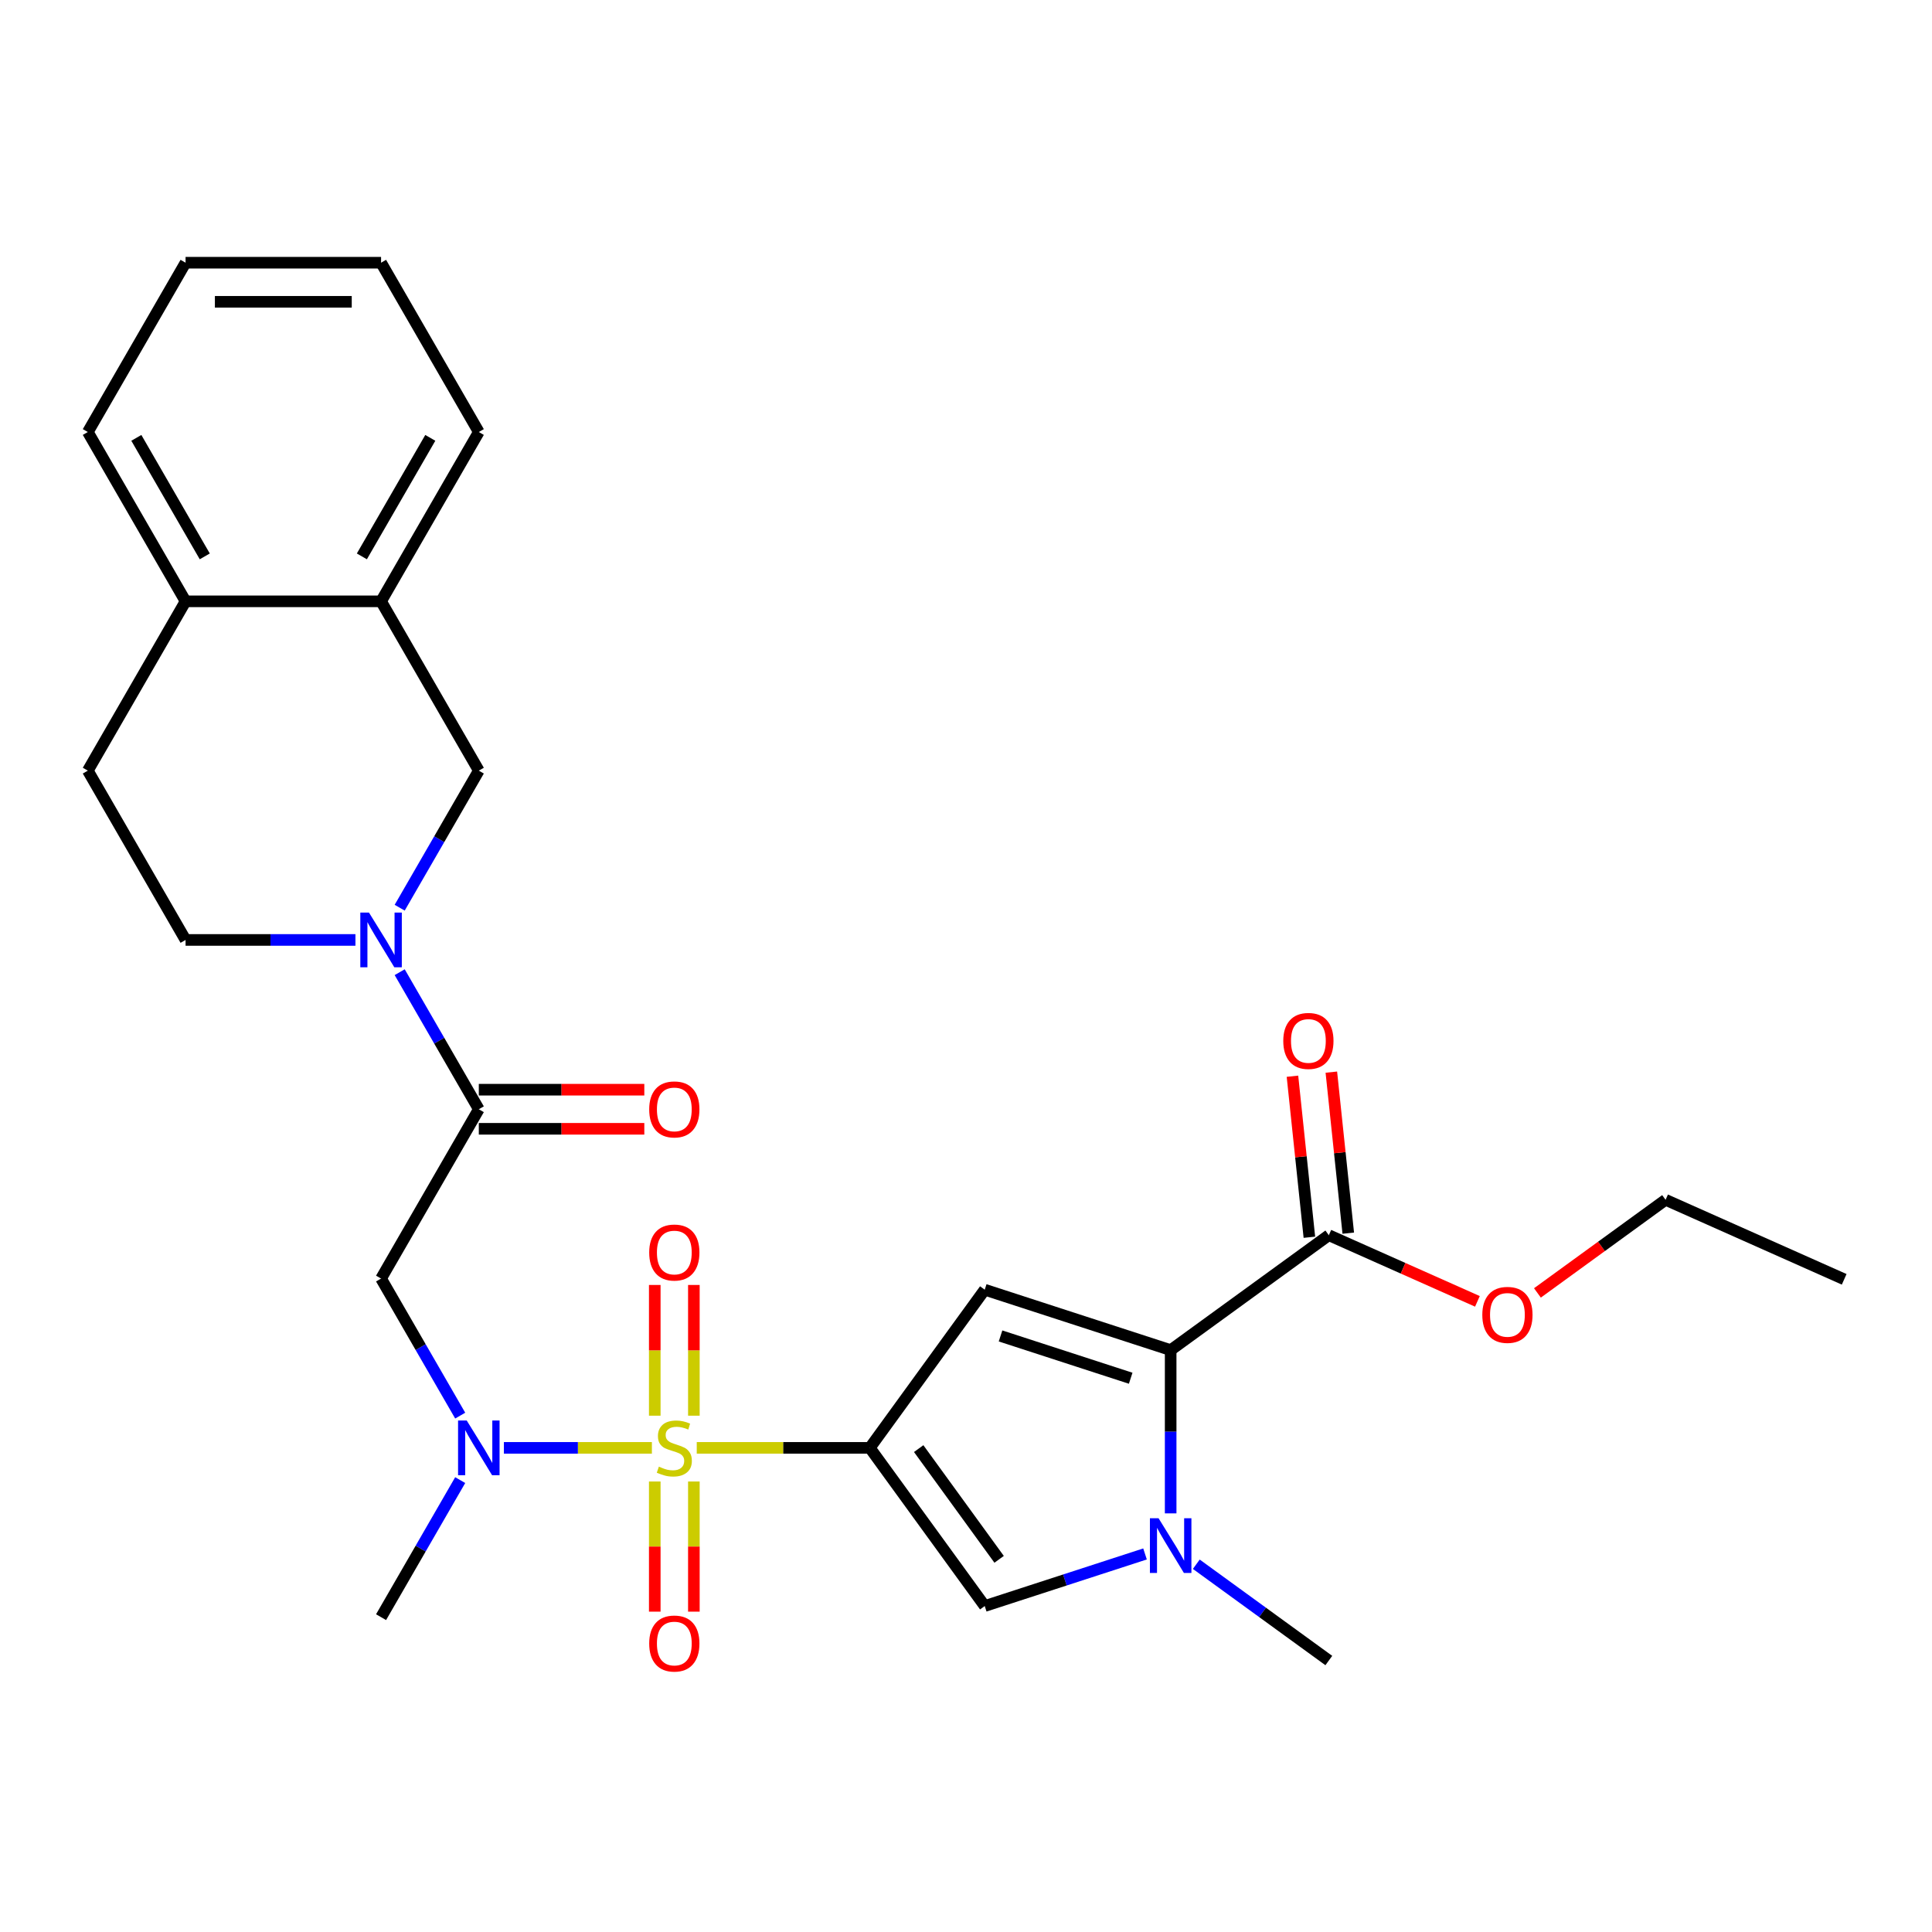 <?xml version='1.0' encoding='iso-8859-1'?>
<svg version='1.1' baseProfile='full'
              xmlns='http://www.w3.org/2000/svg'
                      xmlns:rdkit='http://www.rdkit.org/xml'
                      xmlns:xlink='http://www.w3.org/1999/xlink'
                  xml:space='preserve'
width='1000px' height='1000px' viewBox='0 0 1000 1000'>
<!-- END OF HEADER -->
<rect style='opacity:1.0;fill:#FFFFFF;stroke:none' width='1000' height='1000' x='0' y='0'> </rect>
<path class='bond-0' d='M 360.635,749.413 L 405.426,749.413' style='fill:none;fill-rule:evenodd;stroke:#CCCC00;stroke-width:6px;stroke-linecap:butt;stroke-linejoin:miter;stroke-opacity:1' />
<path class='bond-0' d='M 405.426,749.413 L 450.216,749.413' style='fill:none;fill-rule:evenodd;stroke:#000000;stroke-width:6px;stroke-linecap:butt;stroke-linejoin:miter;stroke-opacity:1' />
<path class='bond-5' d='M 337.416,749.413 L 299.115,749.413' style='fill:none;fill-rule:evenodd;stroke:#CCCC00;stroke-width:6px;stroke-linecap:butt;stroke-linejoin:miter;stroke-opacity:1' />
<path class='bond-5' d='M 299.115,749.413 L 260.815,749.413' style='fill:none;fill-rule:evenodd;stroke:#0000FF;stroke-width:6px;stroke-linecap:butt;stroke-linejoin:miter;stroke-opacity:1' />
<path class='bond-11' d='M 359.145,732.763 L 359.145,698.929' style='fill:none;fill-rule:evenodd;stroke:#CCCC00;stroke-width:6px;stroke-linecap:butt;stroke-linejoin:miter;stroke-opacity:1' />
<path class='bond-11' d='M 359.145,698.929 L 359.145,665.096' style='fill:none;fill-rule:evenodd;stroke:#FF0000;stroke-width:6px;stroke-linecap:butt;stroke-linejoin:miter;stroke-opacity:1' />
<path class='bond-11' d='M 338.907,732.763 L 338.907,698.929' style='fill:none;fill-rule:evenodd;stroke:#CCCC00;stroke-width:6px;stroke-linecap:butt;stroke-linejoin:miter;stroke-opacity:1' />
<path class='bond-11' d='M 338.907,698.929 L 338.907,665.096' style='fill:none;fill-rule:evenodd;stroke:#FF0000;stroke-width:6px;stroke-linecap:butt;stroke-linejoin:miter;stroke-opacity:1' />
<path class='bond-12' d='M 338.907,766.822 L 338.907,800.506' style='fill:none;fill-rule:evenodd;stroke:#CCCC00;stroke-width:6px;stroke-linecap:butt;stroke-linejoin:miter;stroke-opacity:1' />
<path class='bond-12' d='M 338.907,800.506 L 338.907,834.189' style='fill:none;fill-rule:evenodd;stroke:#FF0000;stroke-width:6px;stroke-linecap:butt;stroke-linejoin:miter;stroke-opacity:1' />
<path class='bond-12' d='M 359.145,766.822 L 359.145,800.506' style='fill:none;fill-rule:evenodd;stroke:#CCCC00;stroke-width:6px;stroke-linecap:butt;stroke-linejoin:miter;stroke-opacity:1' />
<path class='bond-12' d='M 359.145,800.506 L 359.145,834.189' style='fill:none;fill-rule:evenodd;stroke:#FF0000;stroke-width:6px;stroke-linecap:butt;stroke-linejoin:miter;stroke-opacity:1' />
<path class='bond-1' d='M 450.216,749.413 L 509.694,667.548' style='fill:none;fill-rule:evenodd;stroke:#000000;stroke-width:6px;stroke-linecap:butt;stroke-linejoin:miter;stroke-opacity:1' />
<path class='bond-4' d='M 450.216,749.413 L 509.694,831.277' style='fill:none;fill-rule:evenodd;stroke:#000000;stroke-width:6px;stroke-linecap:butt;stroke-linejoin:miter;stroke-opacity:1' />
<path class='bond-4' d='M 475.511,749.797 L 517.145,807.102' style='fill:none;fill-rule:evenodd;stroke:#000000;stroke-width:6px;stroke-linecap:butt;stroke-linejoin:miter;stroke-opacity:1' />
<path class='bond-2' d='M 509.694,667.548 L 605.932,698.818' style='fill:none;fill-rule:evenodd;stroke:#000000;stroke-width:6px;stroke-linecap:butt;stroke-linejoin:miter;stroke-opacity:1' />
<path class='bond-2' d='M 517.876,691.486 L 585.242,713.375' style='fill:none;fill-rule:evenodd;stroke:#000000;stroke-width:6px;stroke-linecap:butt;stroke-linejoin:miter;stroke-opacity:1' />
<path class='bond-9' d='M 605.932,698.818 L 687.797,639.339' style='fill:none;fill-rule:evenodd;stroke:#000000;stroke-width:6px;stroke-linecap:butt;stroke-linejoin:miter;stroke-opacity:1' />
<path class='bond-28' d='M 605.932,698.818 L 605.932,741.068' style='fill:none;fill-rule:evenodd;stroke:#000000;stroke-width:6px;stroke-linecap:butt;stroke-linejoin:miter;stroke-opacity:1' />
<path class='bond-28' d='M 605.932,741.068 L 605.932,783.318' style='fill:none;fill-rule:evenodd;stroke:#0000FF;stroke-width:6px;stroke-linecap:butt;stroke-linejoin:miter;stroke-opacity:1' />
<path class='bond-3' d='M 592.662,804.32 L 551.178,817.798' style='fill:none;fill-rule:evenodd;stroke:#0000FF;stroke-width:6px;stroke-linecap:butt;stroke-linejoin:miter;stroke-opacity:1' />
<path class='bond-3' d='M 551.178,817.798 L 509.694,831.277' style='fill:none;fill-rule:evenodd;stroke:#000000;stroke-width:6px;stroke-linecap:butt;stroke-linejoin:miter;stroke-opacity:1' />
<path class='bond-20' d='M 619.202,809.649 L 653.499,834.568' style='fill:none;fill-rule:evenodd;stroke:#0000FF;stroke-width:6px;stroke-linecap:butt;stroke-linejoin:miter;stroke-opacity:1' />
<path class='bond-20' d='M 653.499,834.568 L 687.797,859.486' style='fill:none;fill-rule:evenodd;stroke:#000000;stroke-width:6px;stroke-linecap:butt;stroke-linejoin:miter;stroke-opacity:1' />
<path class='bond-8' d='M 238.199,732.723 L 217.72,697.251' style='fill:none;fill-rule:evenodd;stroke:#0000FF;stroke-width:6px;stroke-linecap:butt;stroke-linejoin:miter;stroke-opacity:1' />
<path class='bond-8' d='M 217.72,697.251 L 197.24,661.779' style='fill:none;fill-rule:evenodd;stroke:#000000;stroke-width:6px;stroke-linecap:butt;stroke-linejoin:miter;stroke-opacity:1' />
<path class='bond-21' d='M 238.199,766.102 L 217.72,801.574' style='fill:none;fill-rule:evenodd;stroke:#0000FF;stroke-width:6px;stroke-linecap:butt;stroke-linejoin:miter;stroke-opacity:1' />
<path class='bond-21' d='M 217.72,801.574 L 197.24,837.046' style='fill:none;fill-rule:evenodd;stroke:#000000;stroke-width:6px;stroke-linecap:butt;stroke-linejoin:miter;stroke-opacity:1' />
<path class='bond-6' d='M 206.876,503.202 L 227.356,538.674' style='fill:none;fill-rule:evenodd;stroke:#0000FF;stroke-width:6px;stroke-linecap:butt;stroke-linejoin:miter;stroke-opacity:1' />
<path class='bond-6' d='M 227.356,538.674 L 247.835,574.146' style='fill:none;fill-rule:evenodd;stroke:#000000;stroke-width:6px;stroke-linecap:butt;stroke-linejoin:miter;stroke-opacity:1' />
<path class='bond-10' d='M 206.876,469.823 L 227.356,434.351' style='fill:none;fill-rule:evenodd;stroke:#0000FF;stroke-width:6px;stroke-linecap:butt;stroke-linejoin:miter;stroke-opacity:1' />
<path class='bond-10' d='M 227.356,434.351 L 247.835,398.879' style='fill:none;fill-rule:evenodd;stroke:#000000;stroke-width:6px;stroke-linecap:butt;stroke-linejoin:miter;stroke-opacity:1' />
<path class='bond-14' d='M 183.97,486.512 L 140.01,486.512' style='fill:none;fill-rule:evenodd;stroke:#0000FF;stroke-width:6px;stroke-linecap:butt;stroke-linejoin:miter;stroke-opacity:1' />
<path class='bond-14' d='M 140.01,486.512 L 96.05,486.512' style='fill:none;fill-rule:evenodd;stroke:#000000;stroke-width:6px;stroke-linecap:butt;stroke-linejoin:miter;stroke-opacity:1' />
<path class='bond-7' d='M 247.835,574.146 L 197.24,661.779' style='fill:none;fill-rule:evenodd;stroke:#000000;stroke-width:6px;stroke-linecap:butt;stroke-linejoin:miter;stroke-opacity:1' />
<path class='bond-15' d='M 247.835,584.265 L 290.666,584.265' style='fill:none;fill-rule:evenodd;stroke:#000000;stroke-width:6px;stroke-linecap:butt;stroke-linejoin:miter;stroke-opacity:1' />
<path class='bond-15' d='M 290.666,584.265 L 333.496,584.265' style='fill:none;fill-rule:evenodd;stroke:#FF0000;stroke-width:6px;stroke-linecap:butt;stroke-linejoin:miter;stroke-opacity:1' />
<path class='bond-15' d='M 247.835,564.027 L 290.666,564.027' style='fill:none;fill-rule:evenodd;stroke:#000000;stroke-width:6px;stroke-linecap:butt;stroke-linejoin:miter;stroke-opacity:1' />
<path class='bond-15' d='M 290.666,564.027 L 333.496,564.027' style='fill:none;fill-rule:evenodd;stroke:#FF0000;stroke-width:6px;stroke-linecap:butt;stroke-linejoin:miter;stroke-opacity:1' />
<path class='bond-17' d='M 697.86,638.282 L 693.48,596.608' style='fill:none;fill-rule:evenodd;stroke:#000000;stroke-width:6px;stroke-linecap:butt;stroke-linejoin:miter;stroke-opacity:1' />
<path class='bond-17' d='M 693.48,596.608 L 689.1,554.935' style='fill:none;fill-rule:evenodd;stroke:#FF0000;stroke-width:6px;stroke-linecap:butt;stroke-linejoin:miter;stroke-opacity:1' />
<path class='bond-17' d='M 677.733,640.397 L 673.353,598.724' style='fill:none;fill-rule:evenodd;stroke:#000000;stroke-width:6px;stroke-linecap:butt;stroke-linejoin:miter;stroke-opacity:1' />
<path class='bond-17' d='M 673.353,598.724 L 668.973,557.051' style='fill:none;fill-rule:evenodd;stroke:#FF0000;stroke-width:6px;stroke-linecap:butt;stroke-linejoin:miter;stroke-opacity:1' />
<path class='bond-19' d='M 687.797,639.339 L 726.253,656.461' style='fill:none;fill-rule:evenodd;stroke:#000000;stroke-width:6px;stroke-linecap:butt;stroke-linejoin:miter;stroke-opacity:1' />
<path class='bond-19' d='M 726.253,656.461 L 764.709,673.583' style='fill:none;fill-rule:evenodd;stroke:#FF0000;stroke-width:6px;stroke-linecap:butt;stroke-linejoin:miter;stroke-opacity:1' />
<path class='bond-13' d='M 247.835,398.879 L 197.24,311.246' style='fill:none;fill-rule:evenodd;stroke:#000000;stroke-width:6px;stroke-linecap:butt;stroke-linejoin:miter;stroke-opacity:1' />
<path class='bond-22' d='M 197.24,311.246 L 247.835,223.612' style='fill:none;fill-rule:evenodd;stroke:#000000;stroke-width:6px;stroke-linecap:butt;stroke-linejoin:miter;stroke-opacity:1' />
<path class='bond-22' d='M 187.303,287.982 L 222.719,226.638' style='fill:none;fill-rule:evenodd;stroke:#000000;stroke-width:6px;stroke-linecap:butt;stroke-linejoin:miter;stroke-opacity:1' />
<path class='bond-29' d='M 197.24,311.246 L 96.05,311.246' style='fill:none;fill-rule:evenodd;stroke:#000000;stroke-width:6px;stroke-linecap:butt;stroke-linejoin:miter;stroke-opacity:1' />
<path class='bond-18' d='M 96.05,486.512 L 45.455,398.879' style='fill:none;fill-rule:evenodd;stroke:#000000;stroke-width:6px;stroke-linecap:butt;stroke-linejoin:miter;stroke-opacity:1' />
<path class='bond-16' d='M 96.05,311.246 L 45.455,398.879' style='fill:none;fill-rule:evenodd;stroke:#000000;stroke-width:6px;stroke-linecap:butt;stroke-linejoin:miter;stroke-opacity:1' />
<path class='bond-23' d='M 96.05,311.246 L 45.455,223.612' style='fill:none;fill-rule:evenodd;stroke:#000000;stroke-width:6px;stroke-linecap:butt;stroke-linejoin:miter;stroke-opacity:1' />
<path class='bond-23' d='M 105.987,287.982 L 70.57,226.638' style='fill:none;fill-rule:evenodd;stroke:#000000;stroke-width:6px;stroke-linecap:butt;stroke-linejoin:miter;stroke-opacity:1' />
<path class='bond-24' d='M 795.768,669.214 L 828.936,645.117' style='fill:none;fill-rule:evenodd;stroke:#FF0000;stroke-width:6px;stroke-linecap:butt;stroke-linejoin:miter;stroke-opacity:1' />
<path class='bond-24' d='M 828.936,645.117 L 862.103,621.019' style='fill:none;fill-rule:evenodd;stroke:#000000;stroke-width:6px;stroke-linecap:butt;stroke-linejoin:miter;stroke-opacity:1' />
<path class='bond-26' d='M 247.835,223.612 L 197.24,135.979' style='fill:none;fill-rule:evenodd;stroke:#000000;stroke-width:6px;stroke-linecap:butt;stroke-linejoin:miter;stroke-opacity:1' />
<path class='bond-27' d='M 45.455,223.612 L 96.05,135.979' style='fill:none;fill-rule:evenodd;stroke:#000000;stroke-width:6px;stroke-linecap:butt;stroke-linejoin:miter;stroke-opacity:1' />
<path class='bond-25' d='M 862.103,621.019 L 954.545,662.177' style='fill:none;fill-rule:evenodd;stroke:#000000;stroke-width:6px;stroke-linecap:butt;stroke-linejoin:miter;stroke-opacity:1' />
<path class='bond-30' d='M 197.24,135.979 L 96.05,135.979' style='fill:none;fill-rule:evenodd;stroke:#000000;stroke-width:6px;stroke-linecap:butt;stroke-linejoin:miter;stroke-opacity:1' />
<path class='bond-30' d='M 182.062,156.217 L 111.228,156.217' style='fill:none;fill-rule:evenodd;stroke:#000000;stroke-width:6px;stroke-linecap:butt;stroke-linejoin:miter;stroke-opacity:1' />
<path  class='atom-0' d='M 341.026 759.133
Q 341.346 759.253, 342.666 759.813
Q 343.986 760.373, 345.426 760.733
Q 346.906 761.053, 348.346 761.053
Q 351.026 761.053, 352.586 759.773
Q 354.146 758.453, 354.146 756.173
Q 354.146 754.613, 353.346 753.653
Q 352.586 752.693, 351.386 752.173
Q 350.186 751.653, 348.186 751.053
Q 345.666 750.293, 344.146 749.573
Q 342.666 748.853, 341.586 747.333
Q 340.546 745.813, 340.546 743.253
Q 340.546 739.693, 342.946 737.493
Q 345.386 735.293, 350.186 735.293
Q 353.466 735.293, 357.186 736.853
L 356.266 739.933
Q 352.866 738.533, 350.306 738.533
Q 347.546 738.533, 346.026 739.693
Q 344.506 740.813, 344.546 742.773
Q 344.546 744.293, 345.306 745.213
Q 346.106 746.133, 347.226 746.653
Q 348.386 747.173, 350.306 747.773
Q 352.866 748.573, 354.386 749.373
Q 355.906 750.173, 356.986 751.813
Q 358.106 753.413, 358.106 756.173
Q 358.106 760.093, 355.466 762.213
Q 352.866 764.293, 348.506 764.293
Q 345.986 764.293, 344.066 763.733
Q 342.186 763.213, 339.946 762.293
L 341.026 759.133
' fill='#CCCC00'/>
<path  class='atom-4' d='M 599.672 785.848
L 608.952 800.848
Q 609.872 802.328, 611.352 805.008
Q 612.832 807.688, 612.912 807.848
L 612.912 785.848
L 616.672 785.848
L 616.672 814.168
L 612.792 814.168
L 602.832 797.768
Q 601.672 795.848, 600.432 793.648
Q 599.232 791.448, 598.872 790.768
L 598.872 814.168
L 595.192 814.168
L 595.192 785.848
L 599.672 785.848
' fill='#0000FF'/>
<path  class='atom-6' d='M 241.575 735.253
L 250.855 750.253
Q 251.775 751.733, 253.255 754.413
Q 254.735 757.093, 254.815 757.253
L 254.815 735.253
L 258.575 735.253
L 258.575 763.573
L 254.695 763.573
L 244.735 747.173
Q 243.575 745.253, 242.335 743.053
Q 241.135 740.853, 240.775 740.173
L 240.775 763.573
L 237.095 763.573
L 237.095 735.253
L 241.575 735.253
' fill='#0000FF'/>
<path  class='atom-7' d='M 190.98 472.352
L 200.26 487.352
Q 201.18 488.832, 202.66 491.512
Q 204.14 494.192, 204.22 494.352
L 204.22 472.352
L 207.98 472.352
L 207.98 500.672
L 204.1 500.672
L 194.14 484.272
Q 192.98 482.352, 191.74 480.152
Q 190.54 477.952, 190.18 477.272
L 190.18 500.672
L 186.5 500.672
L 186.5 472.352
L 190.98 472.352
' fill='#0000FF'/>
<path  class='atom-12' d='M 336.026 648.302
Q 336.026 641.502, 339.386 637.702
Q 342.746 633.902, 349.026 633.902
Q 355.306 633.902, 358.666 637.702
Q 362.026 641.502, 362.026 648.302
Q 362.026 655.182, 358.626 659.102
Q 355.226 662.982, 349.026 662.982
Q 342.786 662.982, 339.386 659.102
Q 336.026 655.222, 336.026 648.302
M 349.026 659.782
Q 353.346 659.782, 355.666 656.902
Q 358.026 653.982, 358.026 648.302
Q 358.026 642.742, 355.666 639.942
Q 353.346 637.102, 349.026 637.102
Q 344.706 637.102, 342.346 639.902
Q 340.026 642.702, 340.026 648.302
Q 340.026 654.022, 342.346 656.902
Q 344.706 659.782, 349.026 659.782
' fill='#FF0000'/>
<path  class='atom-13' d='M 336.026 850.683
Q 336.026 843.883, 339.386 840.083
Q 342.746 836.283, 349.026 836.283
Q 355.306 836.283, 358.666 840.083
Q 362.026 843.883, 362.026 850.683
Q 362.026 857.563, 358.626 861.483
Q 355.226 865.363, 349.026 865.363
Q 342.786 865.363, 339.386 861.483
Q 336.026 857.603, 336.026 850.683
M 349.026 862.163
Q 353.346 862.163, 355.666 859.283
Q 358.026 856.363, 358.026 850.683
Q 358.026 845.123, 355.666 842.323
Q 353.346 839.483, 349.026 839.483
Q 344.706 839.483, 342.346 842.283
Q 340.026 845.083, 340.026 850.683
Q 340.026 856.403, 342.346 859.283
Q 344.706 862.163, 349.026 862.163
' fill='#FF0000'/>
<path  class='atom-16' d='M 336.026 574.226
Q 336.026 567.426, 339.386 563.626
Q 342.746 559.826, 349.026 559.826
Q 355.306 559.826, 358.666 563.626
Q 362.026 567.426, 362.026 574.226
Q 362.026 581.106, 358.626 585.026
Q 355.226 588.906, 349.026 588.906
Q 342.786 588.906, 339.386 585.026
Q 336.026 581.146, 336.026 574.226
M 349.026 585.706
Q 353.346 585.706, 355.666 582.826
Q 358.026 579.906, 358.026 574.226
Q 358.026 568.666, 355.666 565.866
Q 353.346 563.026, 349.026 563.026
Q 344.706 563.026, 342.346 565.826
Q 340.026 568.626, 340.026 574.226
Q 340.026 579.946, 342.346 582.826
Q 344.706 585.706, 349.026 585.706
' fill='#FF0000'/>
<path  class='atom-18' d='M 664.219 538.783
Q 664.219 531.983, 667.579 528.183
Q 670.939 524.383, 677.219 524.383
Q 683.499 524.383, 686.859 528.183
Q 690.219 531.983, 690.219 538.783
Q 690.219 545.663, 686.819 549.583
Q 683.419 553.463, 677.219 553.463
Q 670.979 553.463, 667.579 549.583
Q 664.219 545.703, 664.219 538.783
M 677.219 550.263
Q 681.539 550.263, 683.859 547.383
Q 686.219 544.463, 686.219 538.783
Q 686.219 533.223, 683.859 530.423
Q 681.539 527.583, 677.219 527.583
Q 672.899 527.583, 670.539 530.383
Q 668.219 533.183, 668.219 538.783
Q 668.219 544.503, 670.539 547.383
Q 672.899 550.263, 677.219 550.263
' fill='#FF0000'/>
<path  class='atom-20' d='M 767.239 680.577
Q 767.239 673.777, 770.599 669.977
Q 773.959 666.177, 780.239 666.177
Q 786.519 666.177, 789.879 669.977
Q 793.239 673.777, 793.239 680.577
Q 793.239 687.457, 789.839 691.377
Q 786.439 695.257, 780.239 695.257
Q 773.999 695.257, 770.599 691.377
Q 767.239 687.497, 767.239 680.577
M 780.239 692.057
Q 784.559 692.057, 786.879 689.177
Q 789.239 686.257, 789.239 680.577
Q 789.239 675.017, 786.879 672.217
Q 784.559 669.377, 780.239 669.377
Q 775.919 669.377, 773.559 672.177
Q 771.239 674.977, 771.239 680.577
Q 771.239 686.297, 773.559 689.177
Q 775.919 692.057, 780.239 692.057
' fill='#FF0000'/>
</svg>
